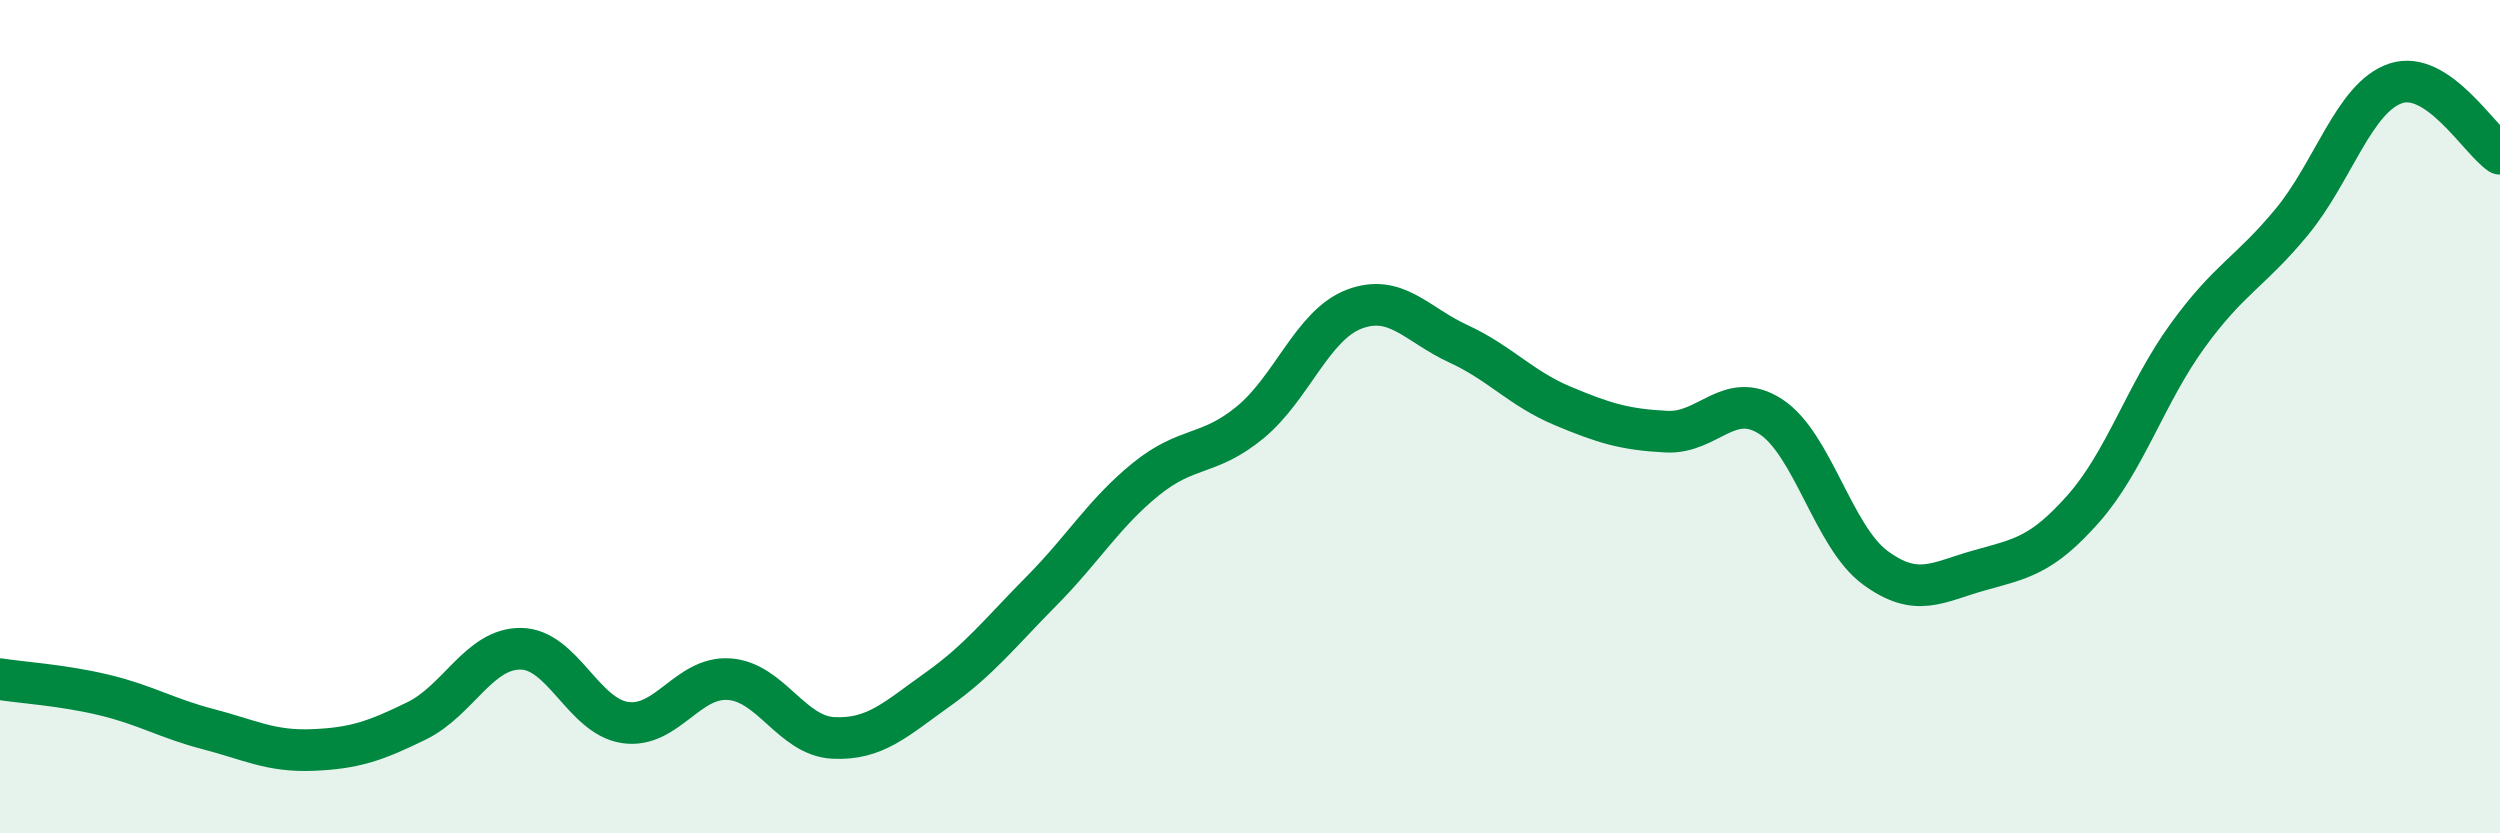 
    <svg width="60" height="20" viewBox="0 0 60 20" xmlns="http://www.w3.org/2000/svg">
      <path
        d="M 0,16.3 C 0.5,16.38 1.5,16.44 2.5,16.68 C 3.5,16.92 4,17.24 5,17.5 C 6,17.76 6.5,18.04 7.5,18 C 8.5,17.96 9,17.79 10,17.3 C 11,16.81 11.5,15.56 12.5,15.57 C 13.5,15.58 14,17.19 15,17.34 C 16,17.49 16.5,16.23 17.5,16.3 C 18.5,16.37 19,17.66 20,17.71 C 21,17.76 21.5,17.26 22.5,16.55 C 23.5,15.84 24,15.19 25,14.18 C 26,13.17 26.5,12.31 27.5,11.5 C 28.5,10.69 29,10.96 30,10.14 C 31,9.32 31.5,7.8 32.5,7.42 C 33.5,7.04 34,7.79 35,8.25 C 36,8.71 36.5,9.32 37.5,9.74 C 38.5,10.16 39,10.31 40,10.36 C 41,10.41 41.5,9.35 42.5,10 C 43.5,10.65 44,12.88 45,13.62 C 46,14.36 46.5,13.97 47.5,13.69 C 48.5,13.41 49,13.34 50,12.21 C 51,11.08 51.5,9.44 52.5,8.06 C 53.5,6.68 54,6.54 55,5.33 C 56,4.12 56.5,2.33 57.5,2 C 58.5,1.67 59.5,3.35 60,3.69L60 20L0 20Z"
        fill="#008740"
        opacity="0.1"
        stroke-linecap="round"
        stroke-linejoin="round"
      />
      <path
        d="M 0,16.3 C 0.5,16.38 1.5,16.44 2.5,16.68 C 3.5,16.92 4,17.24 5,17.5 C 6,17.76 6.5,18.04 7.5,18 C 8.5,17.96 9,17.79 10,17.3 C 11,16.81 11.5,15.56 12.5,15.57 C 13.5,15.58 14,17.19 15,17.34 C 16,17.49 16.5,16.23 17.5,16.3 C 18.5,16.37 19,17.66 20,17.71 C 21,17.76 21.5,17.26 22.5,16.55 C 23.5,15.84 24,15.19 25,14.18 C 26,13.17 26.5,12.31 27.5,11.5 C 28.5,10.69 29,10.96 30,10.14 C 31,9.32 31.5,7.8 32.5,7.42 C 33.5,7.04 34,7.79 35,8.25 C 36,8.71 36.5,9.32 37.5,9.74 C 38.5,10.16 39,10.31 40,10.36 C 41,10.41 41.5,9.35 42.5,10 C 43.5,10.65 44,12.88 45,13.62 C 46,14.36 46.5,13.97 47.5,13.69 C 48.5,13.41 49,13.34 50,12.21 C 51,11.08 51.5,9.44 52.5,8.06 C 53.5,6.68 54,6.54 55,5.33 C 56,4.12 56.5,2.33 57.5,2 C 58.5,1.67 59.5,3.35 60,3.69"
        stroke="#008740"
        stroke-width="1"
        fill="none"
        stroke-linecap="round"
        stroke-linejoin="round"
      />
    </svg>
  